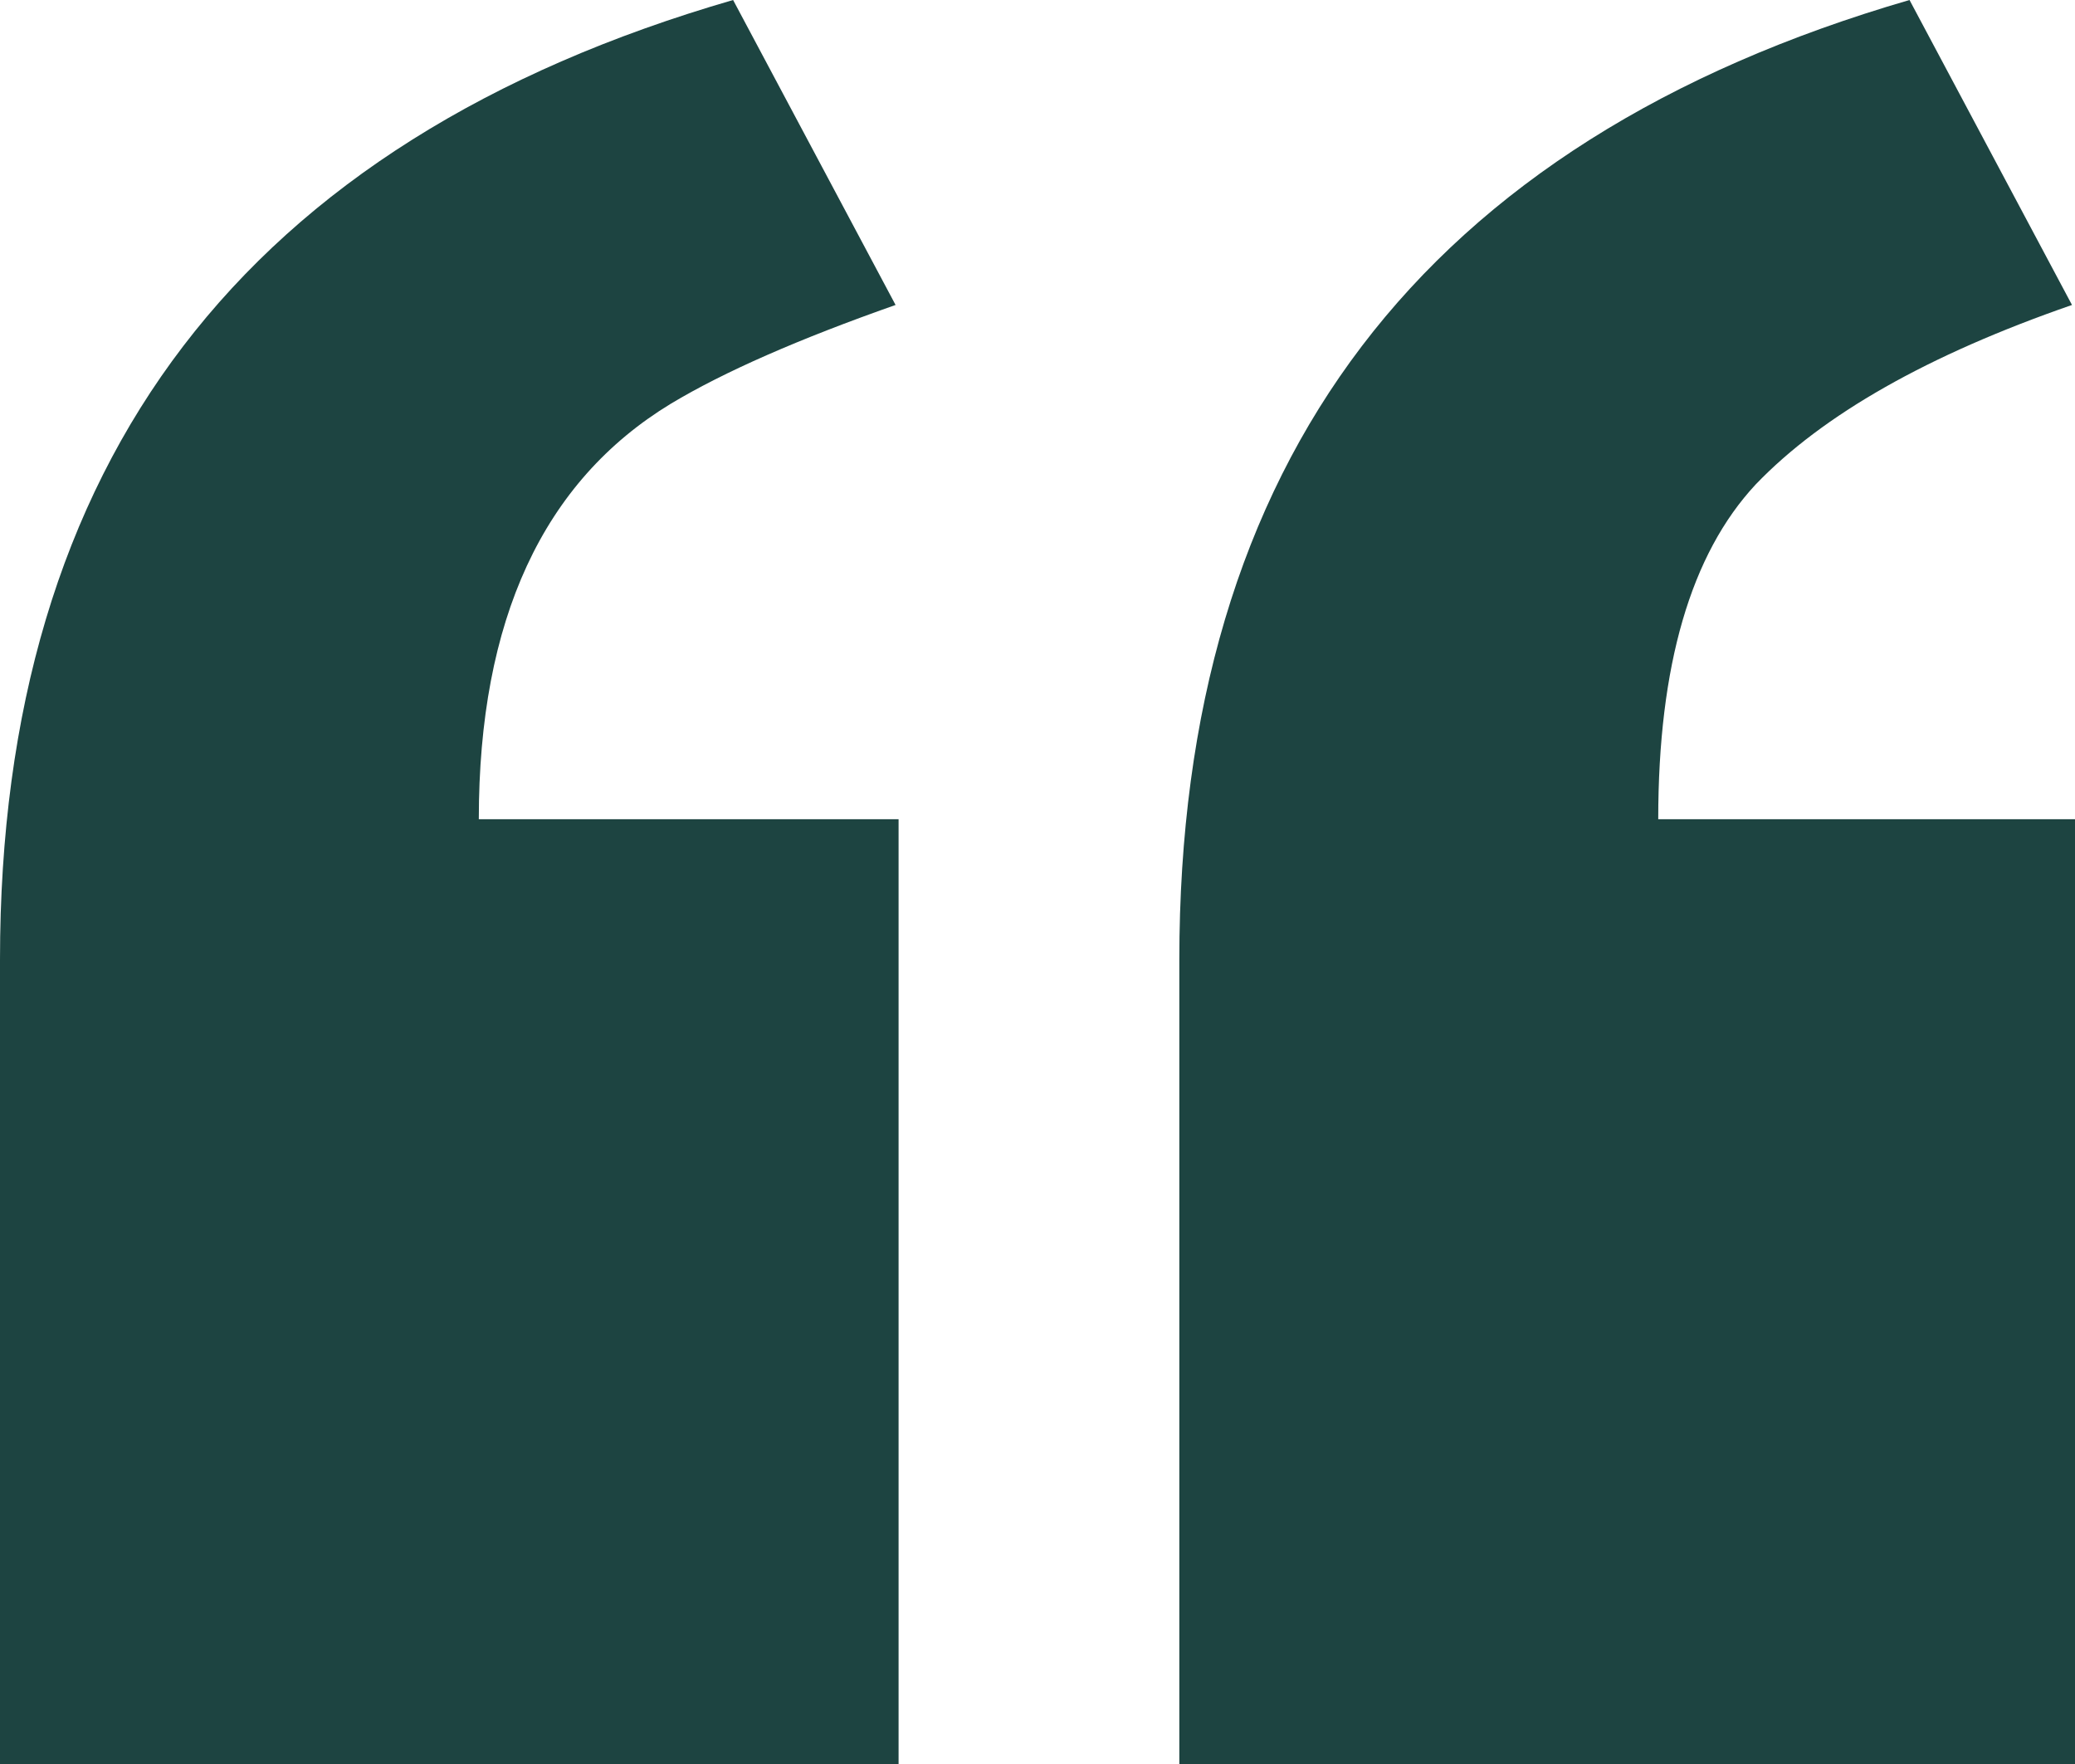 <svg width="20" height="17" viewBox="0 0 20 17" fill="none" xmlns="http://www.w3.org/2000/svg">
<path d="M20 7.895V17H11.367V9.249C11.367 4.447 13.713 1.364 18.405 0L19.971 2.939C18.585 3.419 17.569 3.995 16.923 4.668C16.296 5.34 15.983 6.416 15.983 7.895H20ZM8.661 7.895V17H0V9.249C0 4.447 2.355 1.364 7.066 0L8.632 2.939C7.702 3.266 6.98 3.582 6.467 3.89C5.233 4.639 4.615 5.974 4.615 7.895H8.661Z" fill="#1D4441"/>
</svg>
